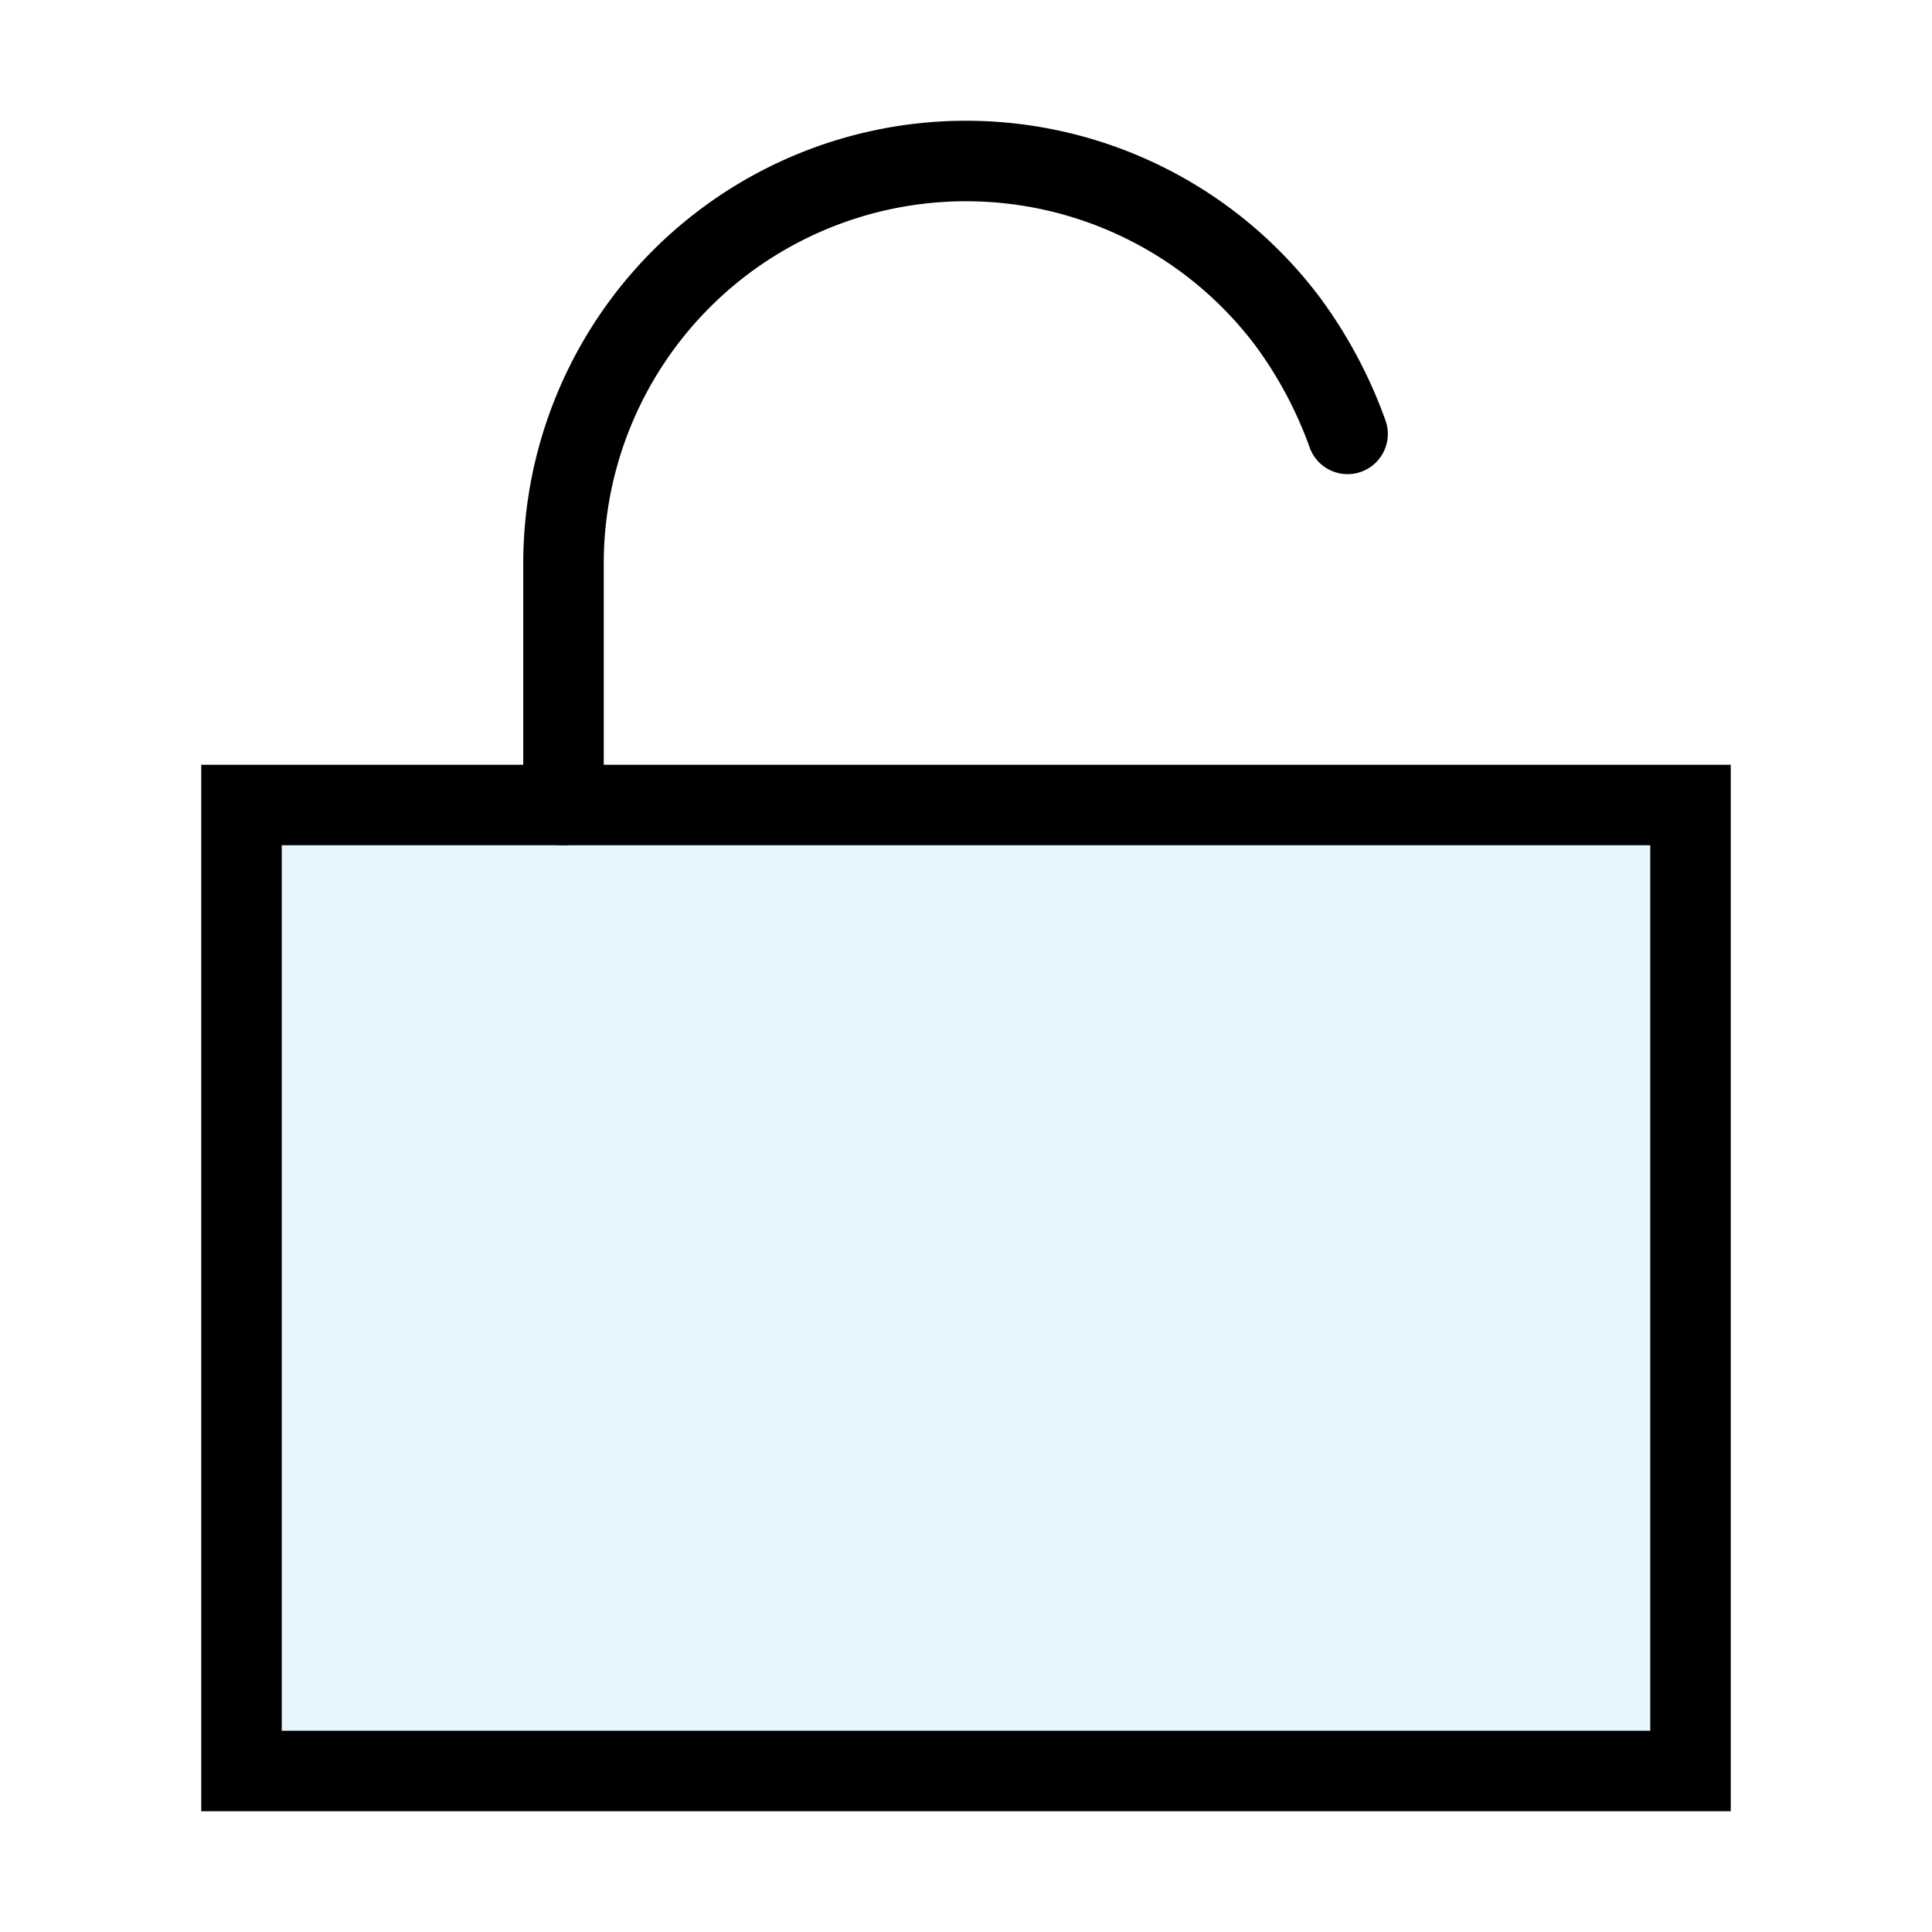 <?xml version="1.0" encoding="utf-8"?><!-- Uploaded to: SVG Repo, www.svgrepo.com, Generator: SVG Repo Mixer Tools -->
<svg width="800px" height="800px" viewBox="0 0 24 24" xmlns="http://www.w3.org/2000/svg" fill="none" stroke="#000000" stroke-width="1" stroke-linecap="round" stroke-linejoin="miter"><rect x="3" y="10" width="18" height="12" rx="0" fill="#059cf7" opacity="0.1" stroke-width="0"></rect><rect x="3" y="10" width="18" height="12" rx="0"></rect><path d="M7,10V7a5,5,0,0,1,5-5h0a5,5,0,0,1,4,2,5.45,5.45,0,0,1,.74,1.39"></path></svg>